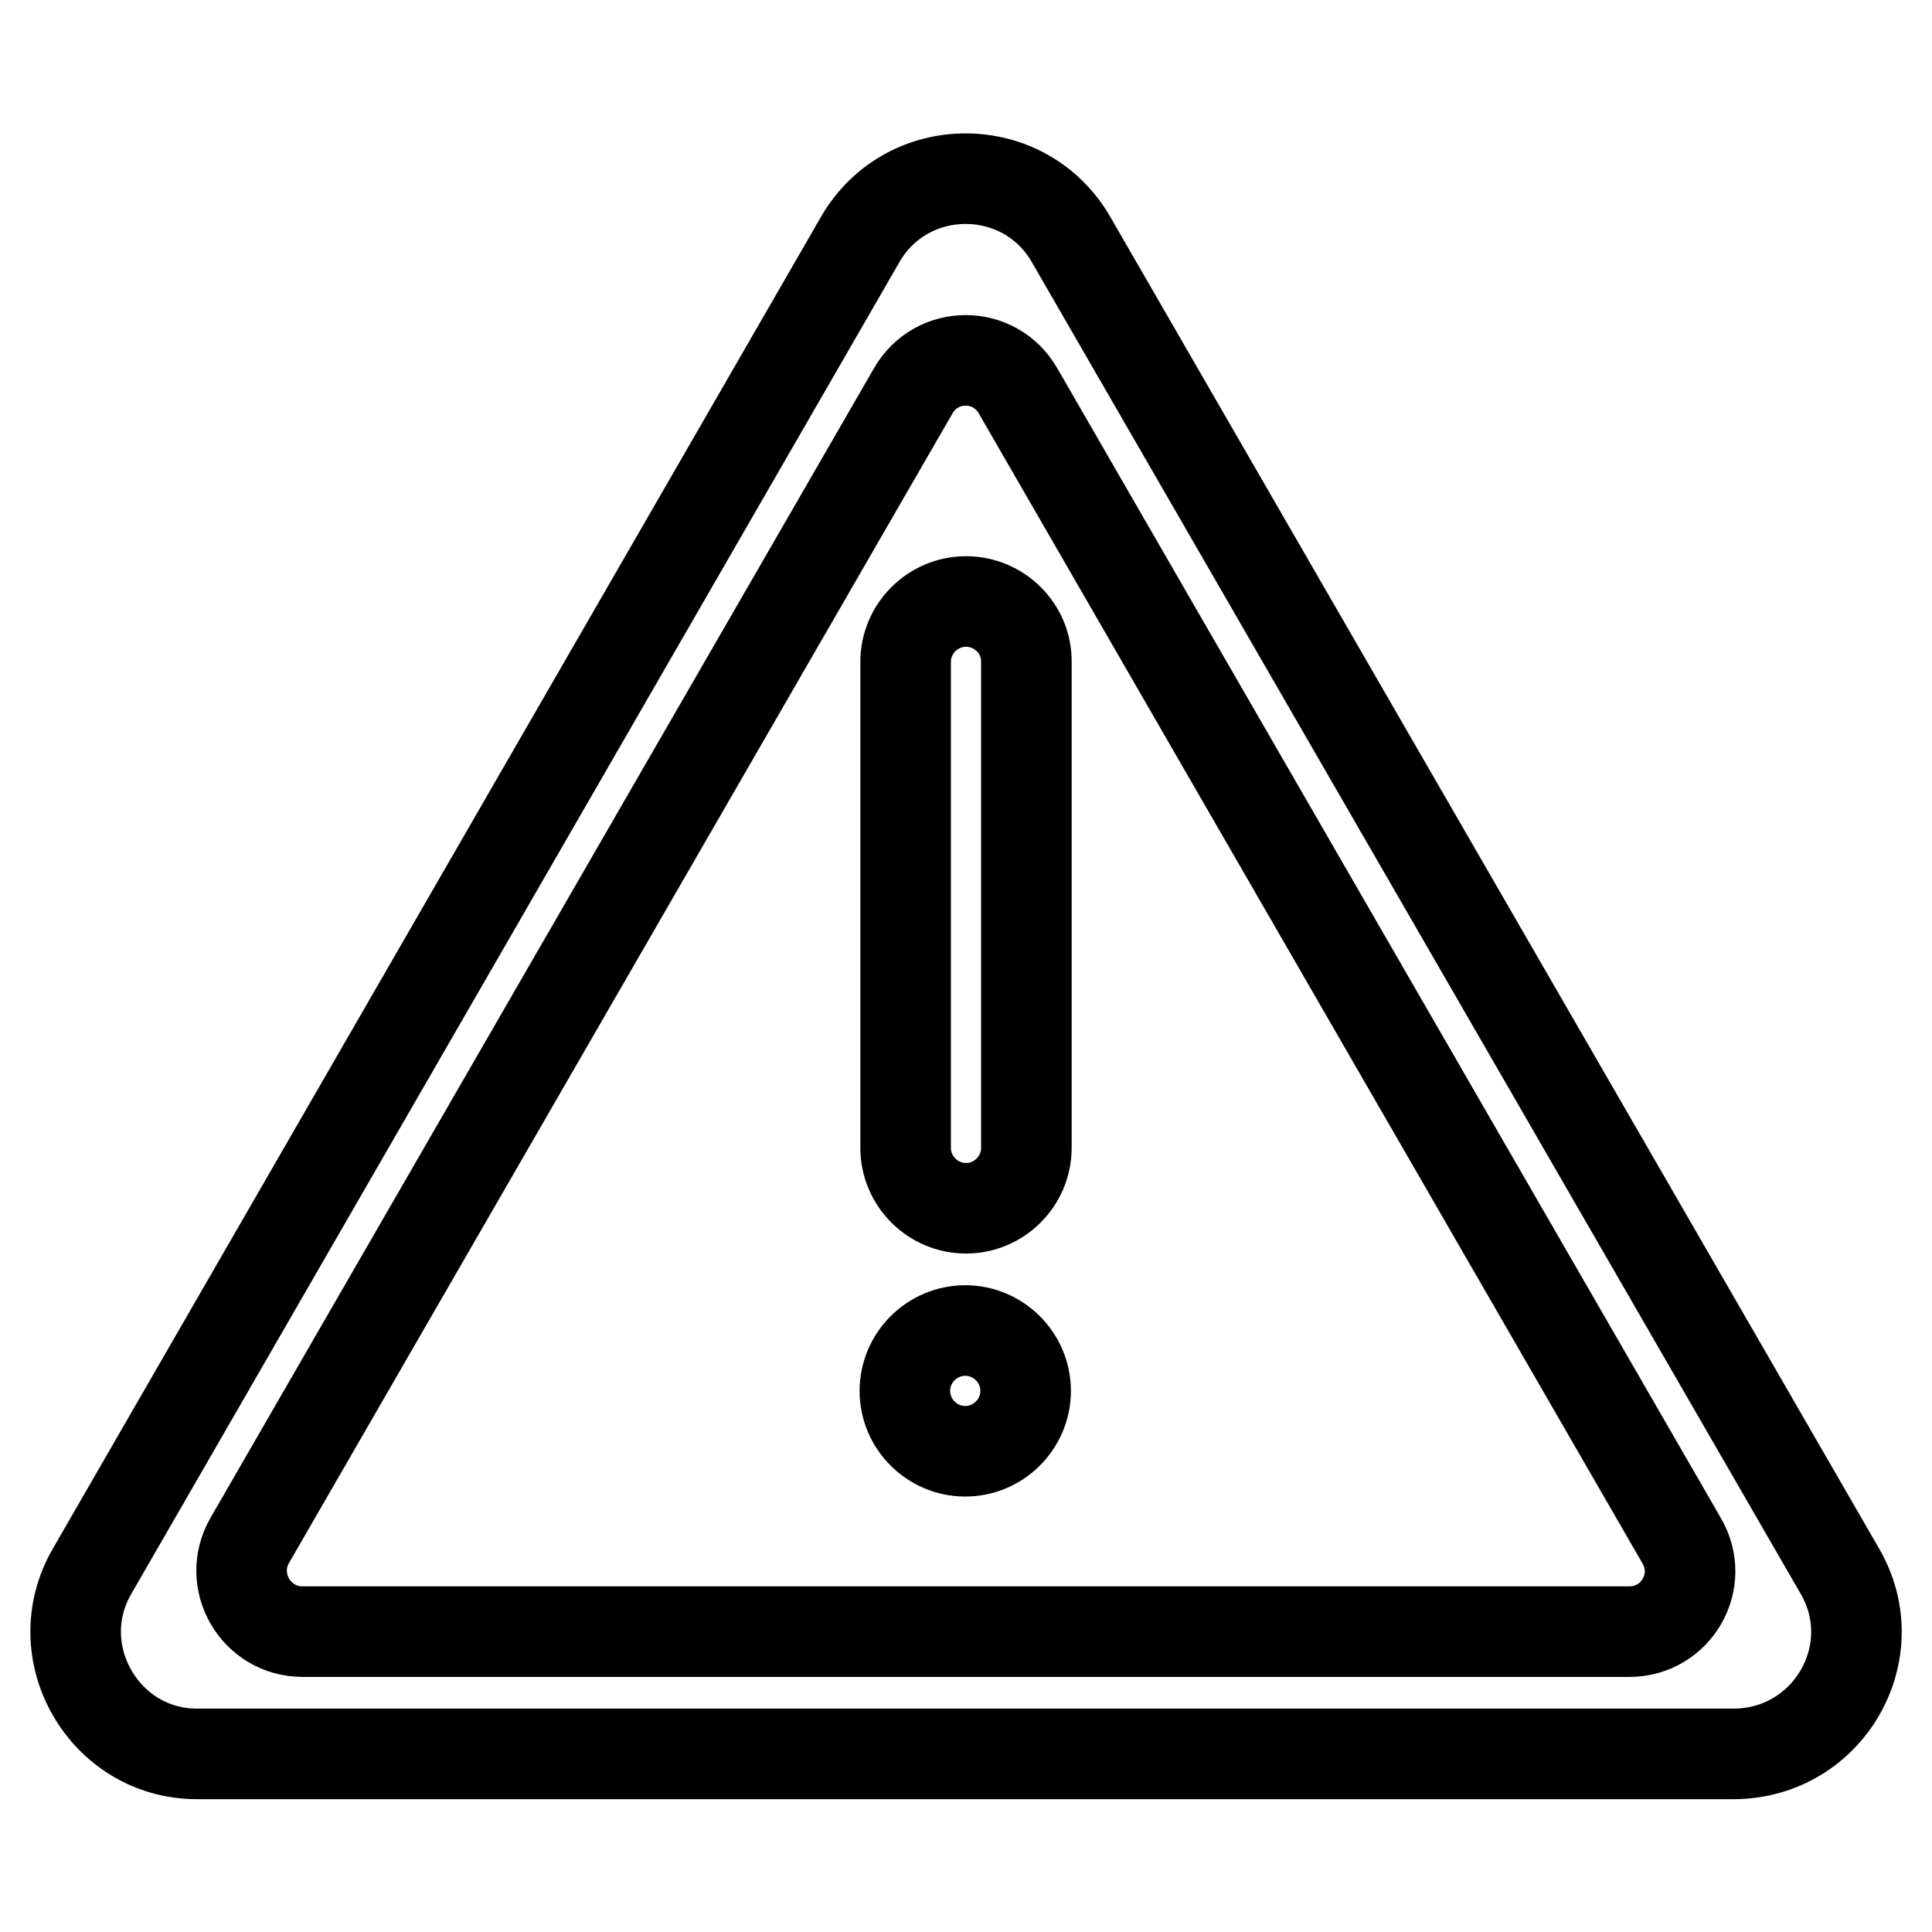<?xml version="1.0" encoding="utf-8"?>
<!-- Svg Vector Icons : http://www.onlinewebfonts.com/icon -->
<!DOCTYPE svg PUBLIC "-//W3C//DTD SVG 1.1//EN" "http://www.w3.org/Graphics/SVG/1.1/DTD/svg11.dtd">
<svg version="1.1" xmlns="http://www.w3.org/2000/svg" xmlns:xlink="http://www.w3.org/1999/xlink" x="0px" y="0px" viewBox="0 0 256 256" enable-background="new 0 0 256 256" xml:space="preserve">
<g> <path stroke-width="12" fill-opacity="0" stroke="#000000"  d="M119.9,184.3c0,4.4,3.6,8,8,8c4.4,0,8-3.6,8-8c0-4.4-3.6-8-8-8C123.5,176.3,119.9,179.9,119.9,184.3z  M128,79.7c-4.4,0-8,3.6-8,8v64.4c0,4.4,3.6,8,8,8c4.4,0,8-3.6,8-8V87.8C136.1,83.3,132.4,79.7,128,79.7z M243.8,208.2L141.9,31.7 c-6.2-10.7-21.7-10.7-27.9,0L12.2,208.2c-6.2,10.7,1.6,24.2,13.9,24.2h203.7C242.3,232.3,250,218.9,243.8,208.2L243.8,208.2z  M215.9,216.2H40.1c-6.2,0-10.1-6.7-7-12.1L121,51.8c3.1-5.4,10.8-5.4,13.9,0l87.9,152.3C226,209.5,222.1,216.2,215.9,216.2z"/></g>
</svg>